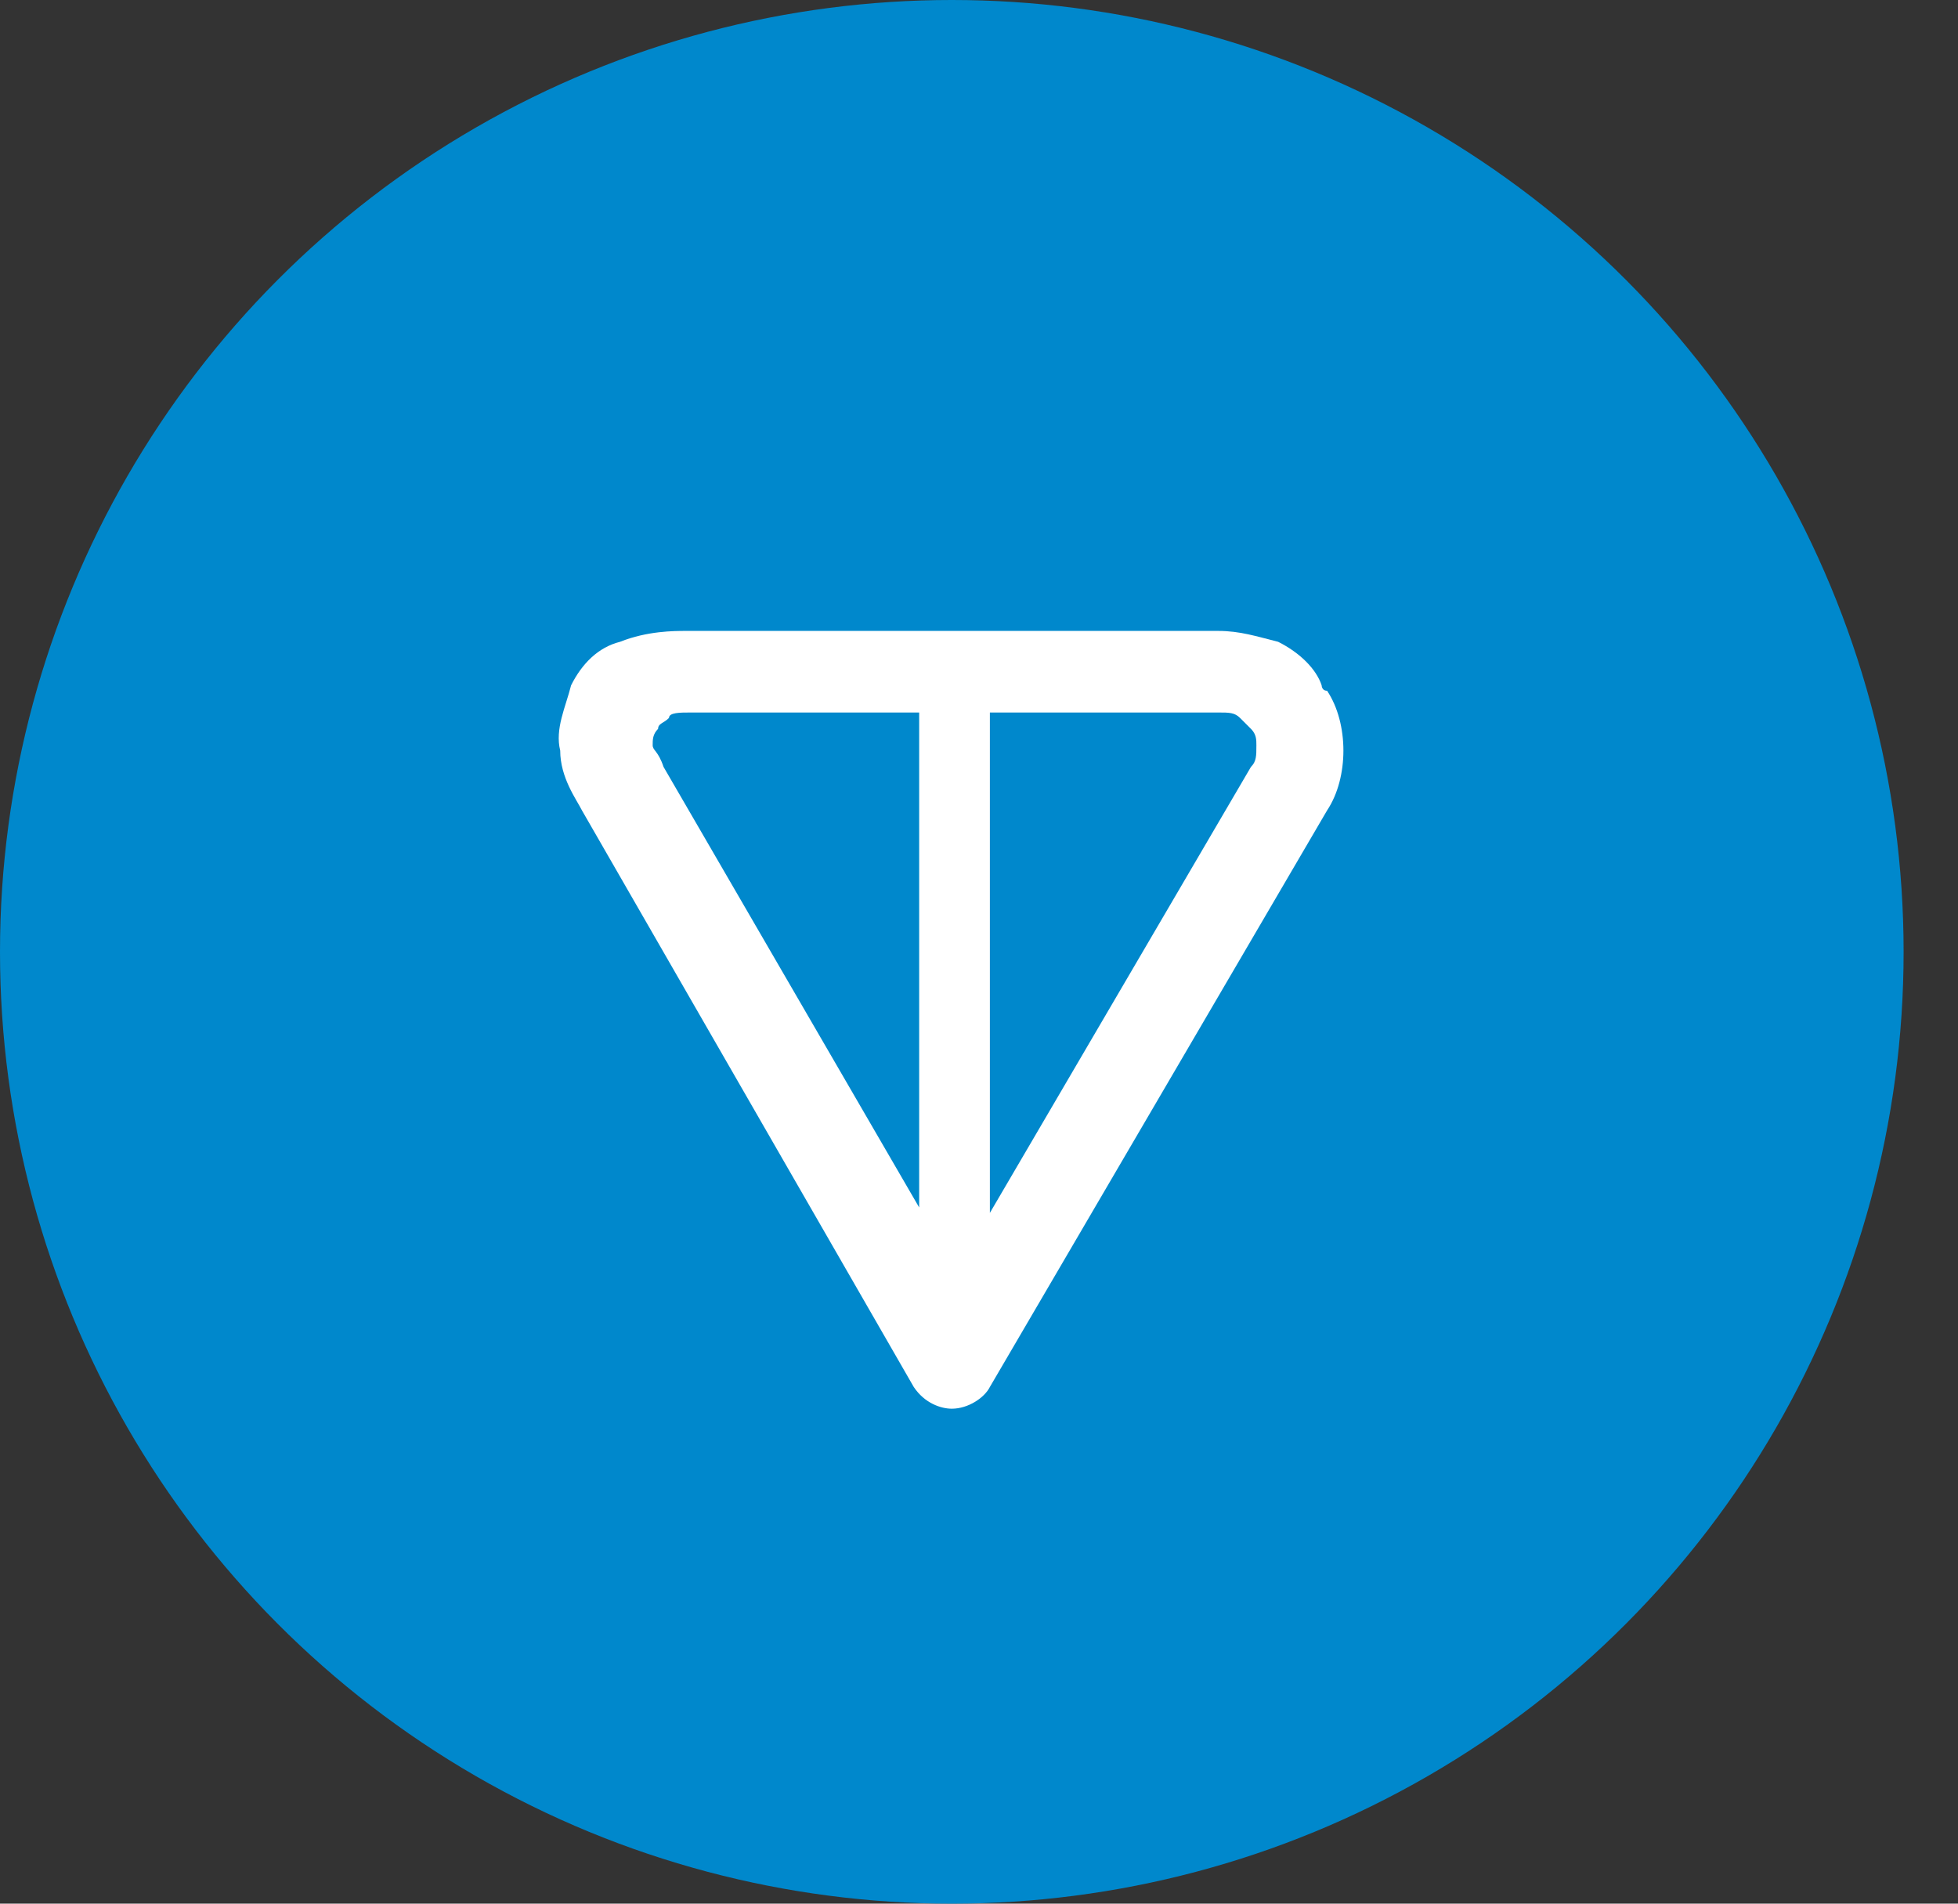 <?xml version="1.0" encoding="utf-8"?>
<!-- Generator: Adobe Illustrator 26.2.1, SVG Export Plug-In . SVG Version: 6.00 Build 0)  -->
<svg version="1.1" id="Layer_1" xmlns="http://www.w3.org/2000/svg" xmlns:xlink="http://www.w3.org/1999/xlink" x="0px" y="0px"
	 viewBox="0 0 36 35" style="/enable-background:new 0 0 36 35;" xml:space="preserve">
<rect x="0" y="0" width="36" height="35" fill="#333333" stroke="none"/>
<style type="text/css">
	.st0{fill:#0088CC;}
	.st1{fill-rule:evenodd;clip-rule:evenodd;fill:#FFFFFF;}
</style>
<desc>Created with Sketch.</desc>
<circle class="st0" cx="17.5" cy="17.5" r="17.5"/>
<path class="st1" d="M12.6,11.6h9.8c0.4,0,0.7,0.1,1.1,0.2c0.4,0.2,0.7,0.5,0.8,0.8c0,0,0,0.1,0.1,0.1c0.2,0.3,0.3,0.7,0.3,1.1
	c0,0.4-0.1,0.8-0.3,1.1l0,0l-6.2,10.6c-0.1,0.2-0.4,0.4-0.7,0.4c-0.2,0-0.5-0.1-0.7-0.4l-6.1-10.6l0,0c-0.1-0.2-0.4-0.6-0.4-1.1
	c-0.1-0.4,0.1-0.8,0.2-1.2c0.2-0.4,0.5-0.7,0.9-0.8C11.9,11.6,12.4,11.6,12.6,11.6z M16.8,13.1h-4.1c-0.2,0-0.4,0-0.4,0.1
	c-0.1,0.1-0.2,0.1-0.2,0.2c-0.1,0.1-0.1,0.2-0.1,0.3c0,0.1,0.1,0.1,0.2,0.4l0,0l4.7,8.1V13.1z M18.2,13.1v9.2l4.8-8.2
	c0.1-0.1,0.1-0.2,0.1-0.4c0-0.1,0-0.2-0.1-0.3c-0.1-0.1-0.1-0.1-0.1-0.1l-0.1-0.1c-0.1-0.1-0.2-0.1-0.4-0.1L18.2,13.1L18.2,13.1z"/>
</svg>
